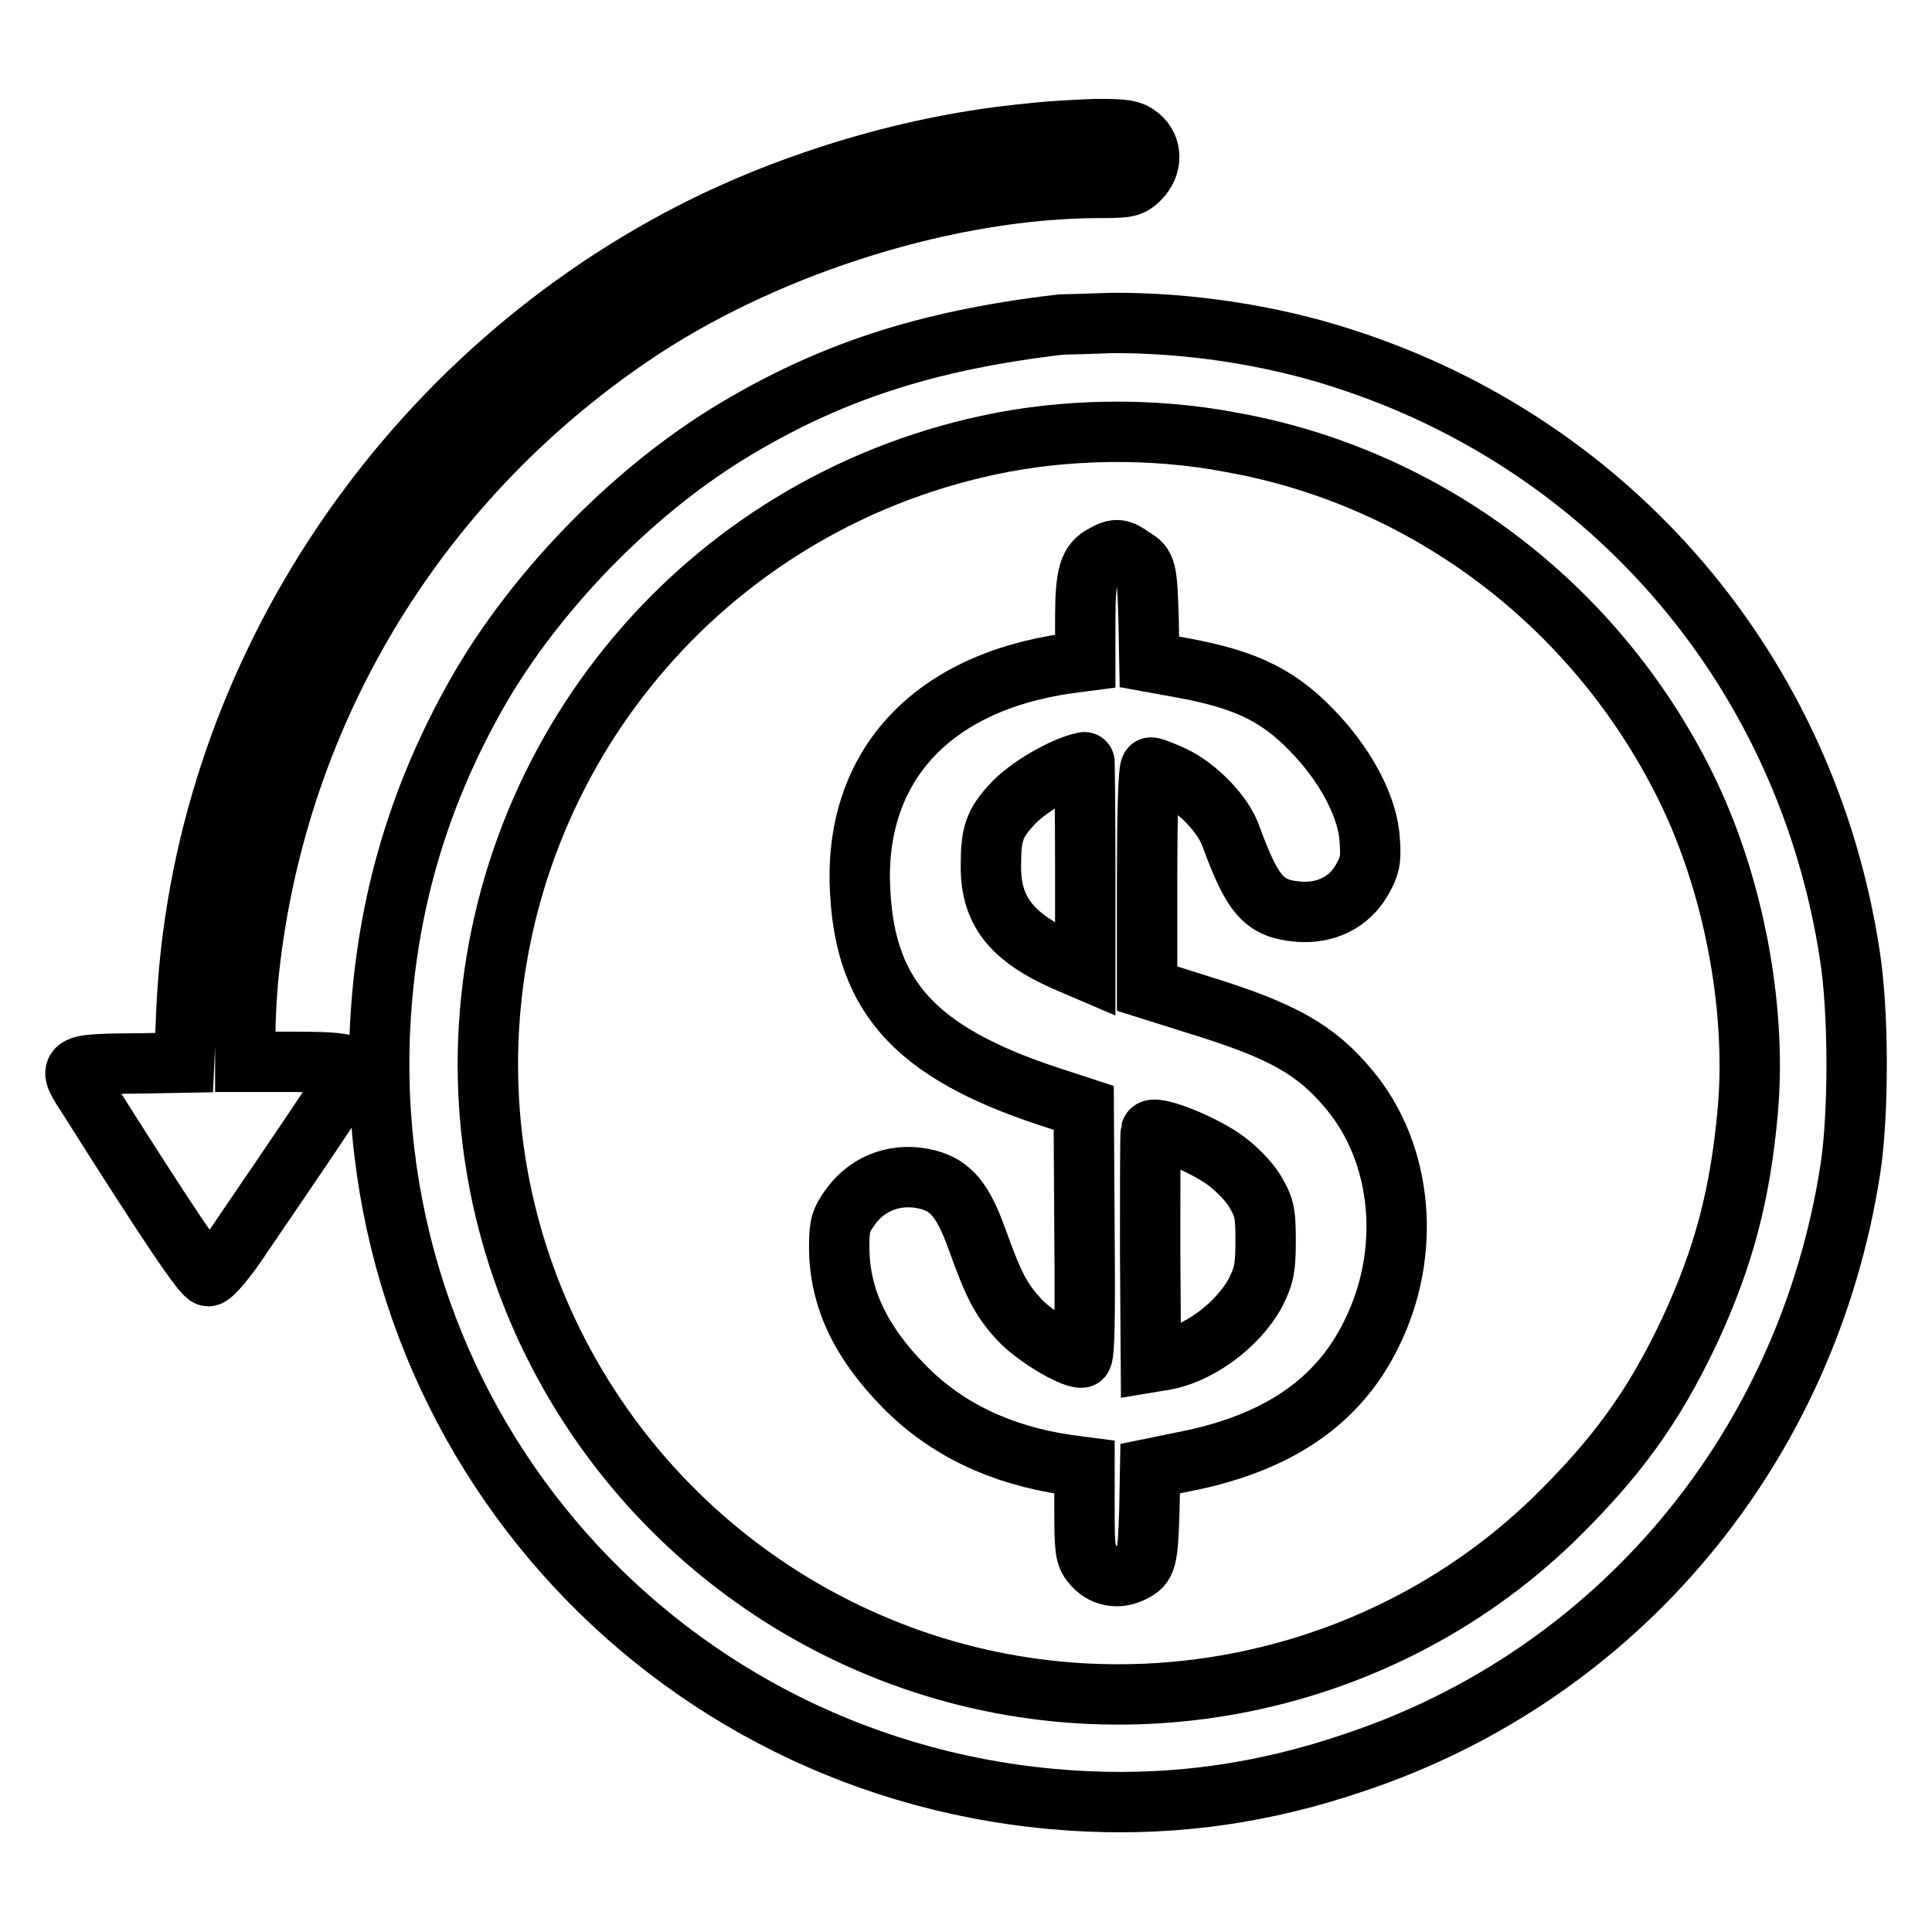 <?xml version="1.0" encoding="utf-8"?>
<!-- Svg Vector Icons : http://www.onlinewebfonts.com/icon -->
<!DOCTYPE svg PUBLIC "-//W3C//DTD SVG 1.1//EN" "http://www.w3.org/Graphics/SVG/1.1/DTD/svg11.dtd">
<svg version="1.1" xmlns="http://www.w3.org/2000/svg" xmlns:xlink="http://www.w3.org/1999/xlink" x="0px" y="0px" viewBox="0 0 256 256" enable-background="new 0 0 256 256" xml:space="preserve">
<g><g><g><path stroke-width="8" fill-opacity="0" stroke="#000000"  d="M136.4,17.7c-15.1,1.4-31.2,6.2-44.7,13.1C52.6,50.9,26.6,90.9,24.7,134l-0.3,6.8l-5.4,0.1c-10.4,0.1-10.3,0-7.1,4.9c10.3,16.3,15,23.3,15.7,23.3c0.5,0,2.4-2.2,4.7-5.7c13.9-20.4,14.5-21.3,13.9-22c-0.4-0.5-2.1-0.7-7.1-0.7h-6.6v-3.7c0-2.1,0.2-5.9,0.5-8.5c3.8-34.8,22.8-65.7,52.2-85c17.3-11.3,40.9-18.6,60.5-18.6c3.7,0,4.2-0.1,5.3-1.2c1.7-1.7,1.7-4.2,0-5.6c-1.1-0.9-2-1-5.8-1C142.6,17.2,138.7,17.4,136.4,17.7z"/><path stroke-width="8" fill-opacity="0" stroke="#000000"  d="M140.6,43c-18,2.1-31,6.4-44.2,14.5c-13.1,8.1-25.6,21.1-33.1,34.2c-8.2,14.4-12.4,29.4-13,45.9c-1.8,54,39.8,98.8,94,101.1c11.8,0.5,23.2-1.1,35-5.1c35-11.6,60.2-41.7,65.9-78.8c1.1-7.3,1.1-20.8-0.1-28.3C239.4,89.2,213.8,59,178,47.5c-9.8-3.2-21-4.8-30.9-4.7C144.3,42.9,141.4,43,140.6,43z M163.1,58.6c25.9,4.6,48.3,21.5,60.2,45.5c6.3,12.7,9.5,29.1,8.3,43c-1,11.2-3.2,19.5-7.7,29.2c-4.8,10.2-9.8,17-18.2,25.2c-23.5,22.6-58.7,29.3-89.1,16.8c-32.4-13.3-53.2-45.4-51.9-80.4c1.5-38.4,28.6-70.8,66.2-78.9C141,56.8,152.6,56.6,163.1,58.6z"/><path stroke-width="8" fill-opacity="0" stroke="#000000"  d="M146.3,73.5c-2,1-2.5,2.6-2.5,8.6v5.5l-2.3,0.3c-18.3,2.6-28.6,13.9-27.5,30.6c0.8,13.7,7.5,20.9,24.4,26.6l5.2,1.7l0.1,16.6c0.1,11.5,0,16.5-0.4,16.5c-1.5,0-6.2-2.9-8.1-4.9c-2.6-2.8-3.5-4.6-5.7-10.7c-1.9-5.3-3.5-7.2-6.6-8c-3.9-1-7.8,0.3-10.2,3.6c-1.3,1.8-1.5,2.5-1.5,5.3c0,6.7,2.8,12.6,8.6,18.5c5.6,5.7,12.8,9.1,21.6,10.4l2.3,0.3v5.8c0,5,0.1,6,1,7c1.3,1.7,3.5,2.1,5.4,1.1c1.8-0.9,2-1.5,2.2-8.3l0.1-5.4l4.4-0.9c12.4-2.4,20.5-7.9,24.9-16.9c5.4-10.8,4.2-23.9-2.9-32.4c-4.4-5.3-8.8-7.8-19.8-11.2l-7-2.2v-14.6c0-9.6,0.2-14.7,0.5-14.7s1.6,0.5,2.9,1.1c3.2,1.5,6.7,5.1,7.7,8c2.9,7.9,4.4,9.6,8.9,10c3.6,0.3,6.7-1.2,8.4-4.1c1.1-1.9,1.3-2.7,1.1-5.3c-0.2-4.2-2.9-9.4-6.8-13.7c-4.9-5.4-9.3-7.6-18-9.2l-4.4-0.8l-0.1-5.4c-0.2-6.9-0.3-7.4-2.1-8.4C148.5,72.7,147.9,72.6,146.3,73.5z M143.8,114.7v13.8l-2.8-1.2c-7.1-3.2-9.8-6.7-9.7-12.8c0-4,0.5-5.4,2.7-7.8c2-2.3,7-5.2,9.7-5.7C143.7,100.9,143.8,107.1,143.8,114.7z M162,153.5c1.6,1.1,3.3,2.8,4.2,4.2c1.3,2.2,1.5,2.8,1.5,6.7c0,3.6-0.2,4.6-1.3,6.8c-2.4,4.5-7.9,8.5-12.7,9.1l-1.2,0.2l-0.1-15c0-8.3,0-15.3,0.1-15.6C152.7,149,158.6,151.2,162,153.5z"/></g></g></g>
</svg>